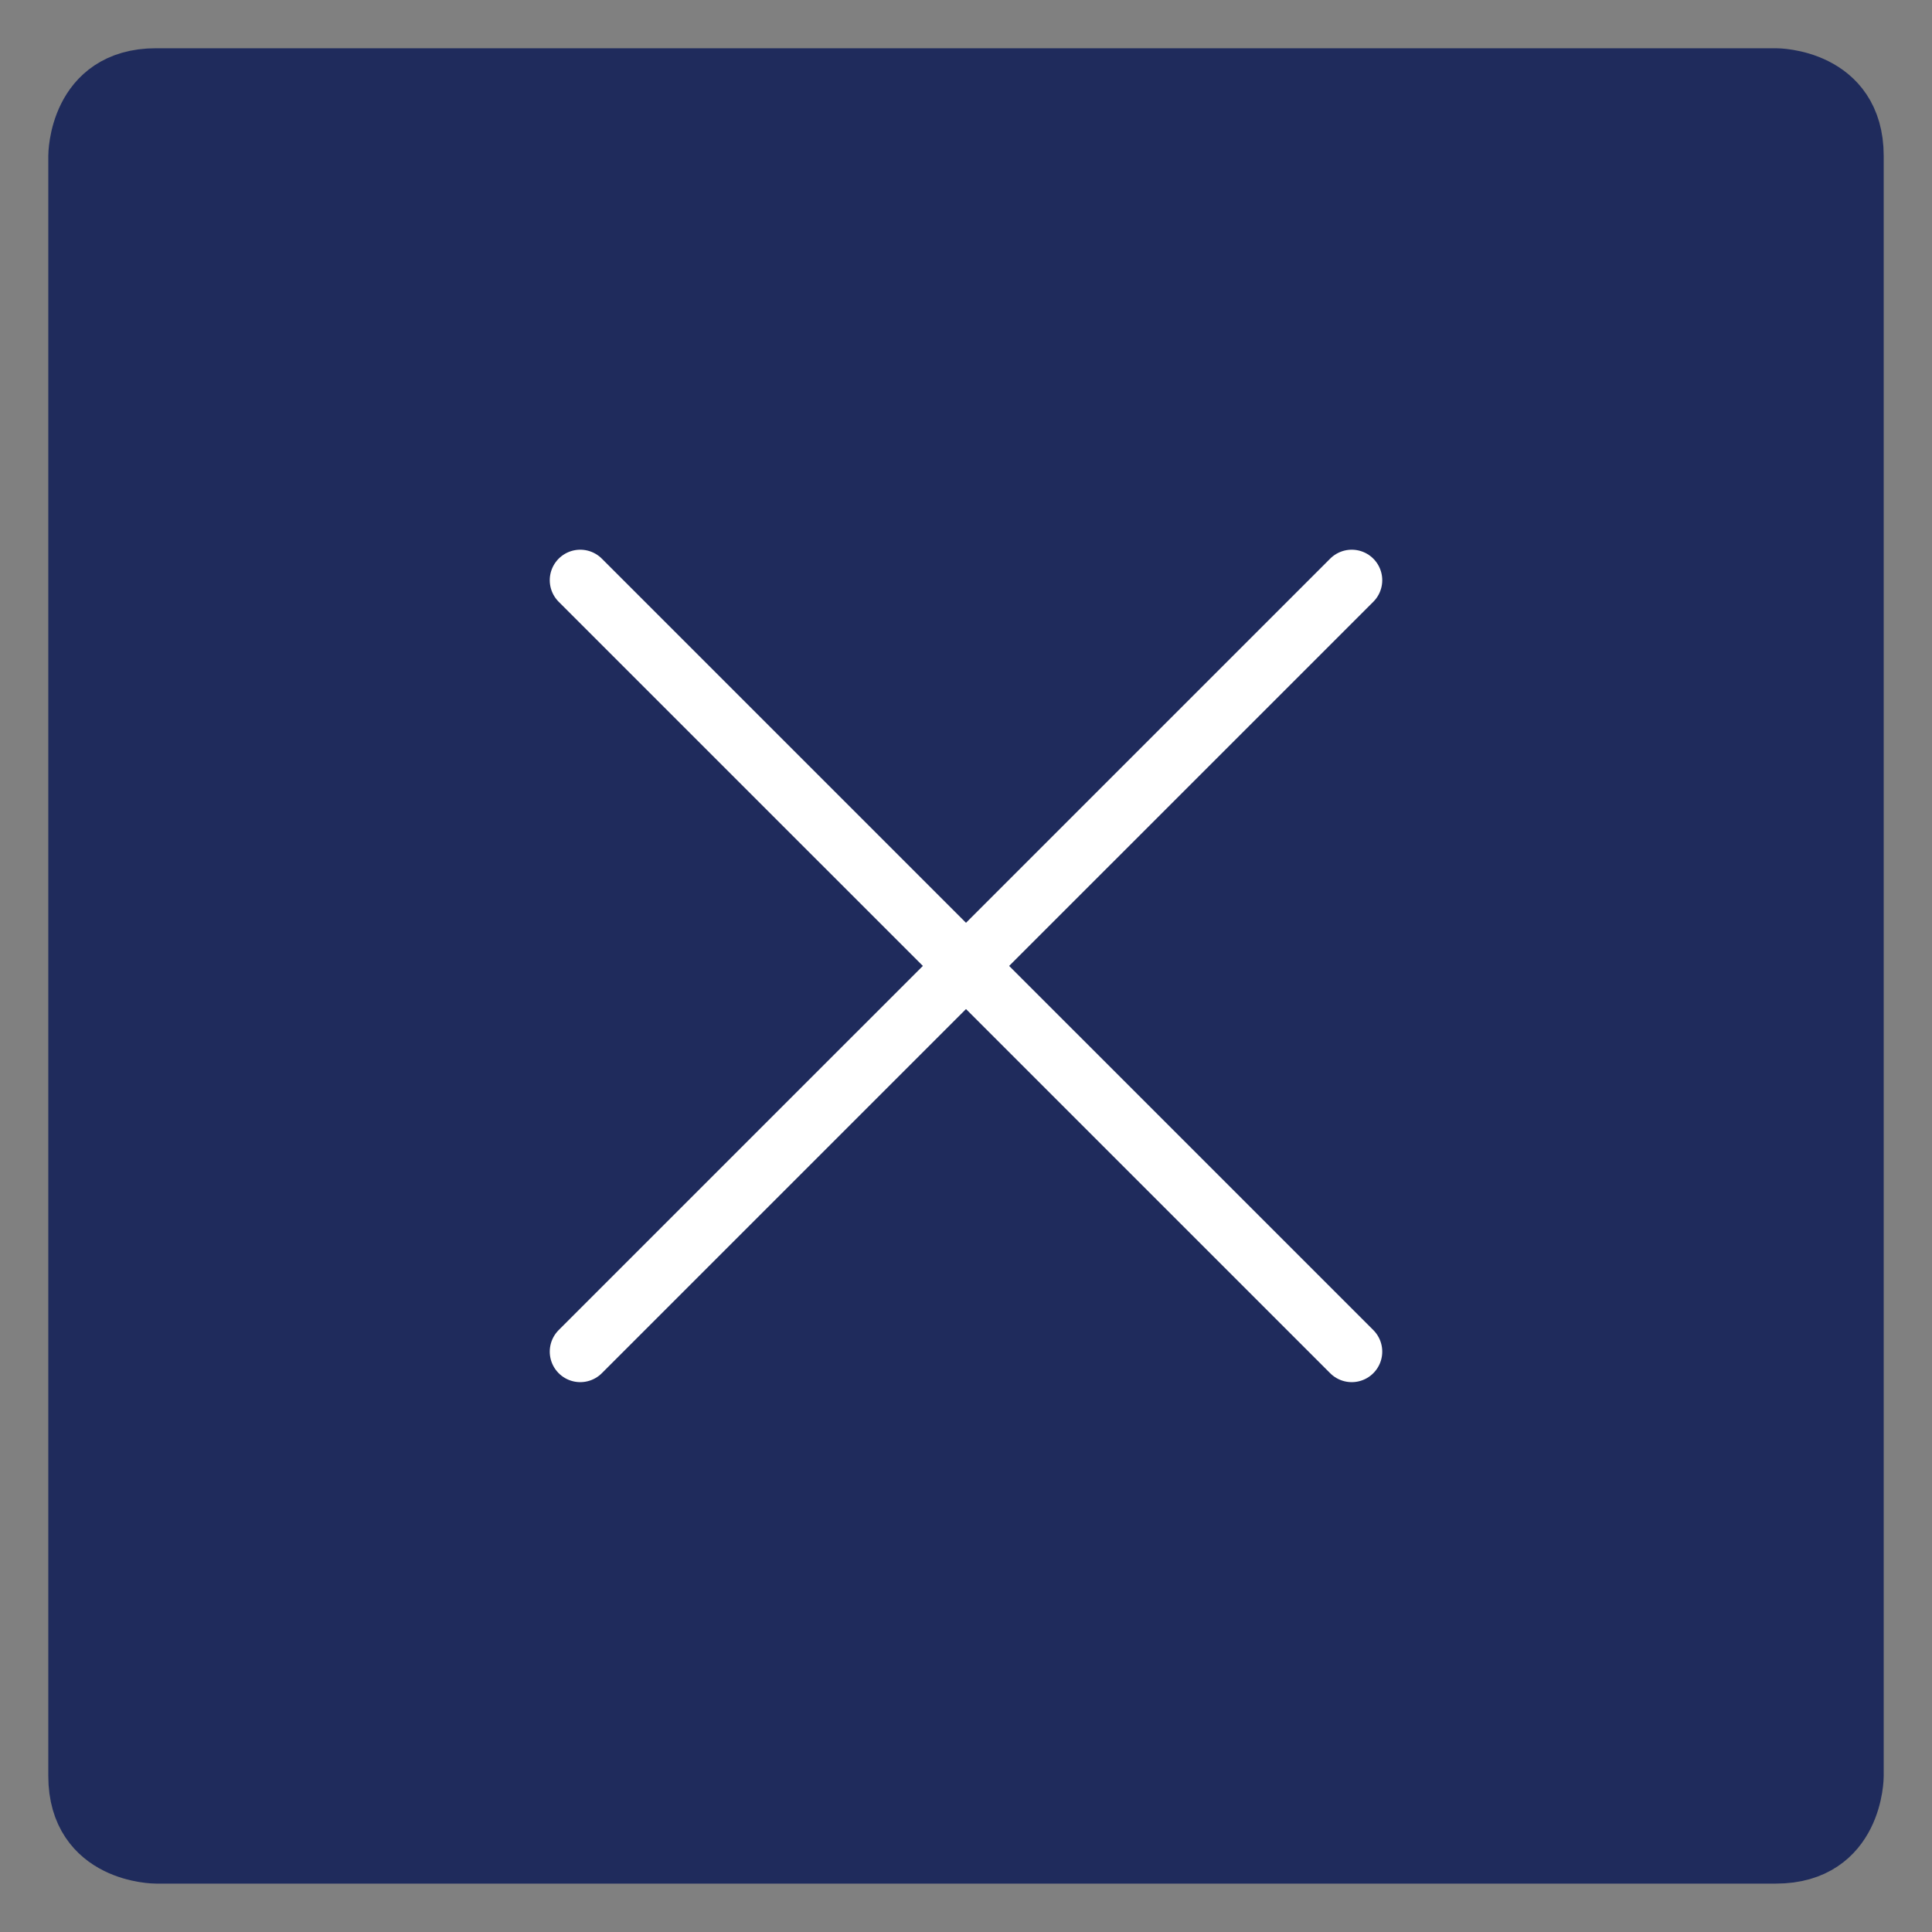 <svg width="38" height="38" viewBox="0 0 38 38" fill="none" xmlns="http://www.w3.org/2000/svg">
<rect x="0" y="0" width="38" height="38" fill="#808080" stroke="none"/>
<g clip-path="url(#clip0_222_173)">
<path d="M3.068 1.549H34.932C34.932 1.549 36.45 1.549 36.45 3.066V34.931C36.45 34.931 36.45 36.448 34.932 36.448H3.068C3.068 36.448 1.55 36.448 1.55 34.931V3.066C1.55 3.066 1.55 1.549 3.068 1.549Z" fill="#1F2B5C" stroke="#1F2B5C" stroke-width="1.2" stroke-linecap="round" stroke-linejoin="round"/>
<path d="M11.413 26.585L26.587 11.412Z" fill="#1F2B5C"/>
<path d="M11.413 26.585L26.587 11.412" stroke="white" stroke-width="1.2" stroke-linecap="round" stroke-linejoin="round"/>
<path d="M26.587 26.585L11.413 11.412Z" fill="#1F2B5C"/>
<path d="M26.587 26.585L11.413 11.412" stroke="white" stroke-width="1.2" stroke-linecap="round" stroke-linejoin="round"/>
</g>
<defs>
<clipPath id="clip0_222_173">
<rect width="38" height="38" fill="white"/>
</clipPath>
</defs>
</svg>
